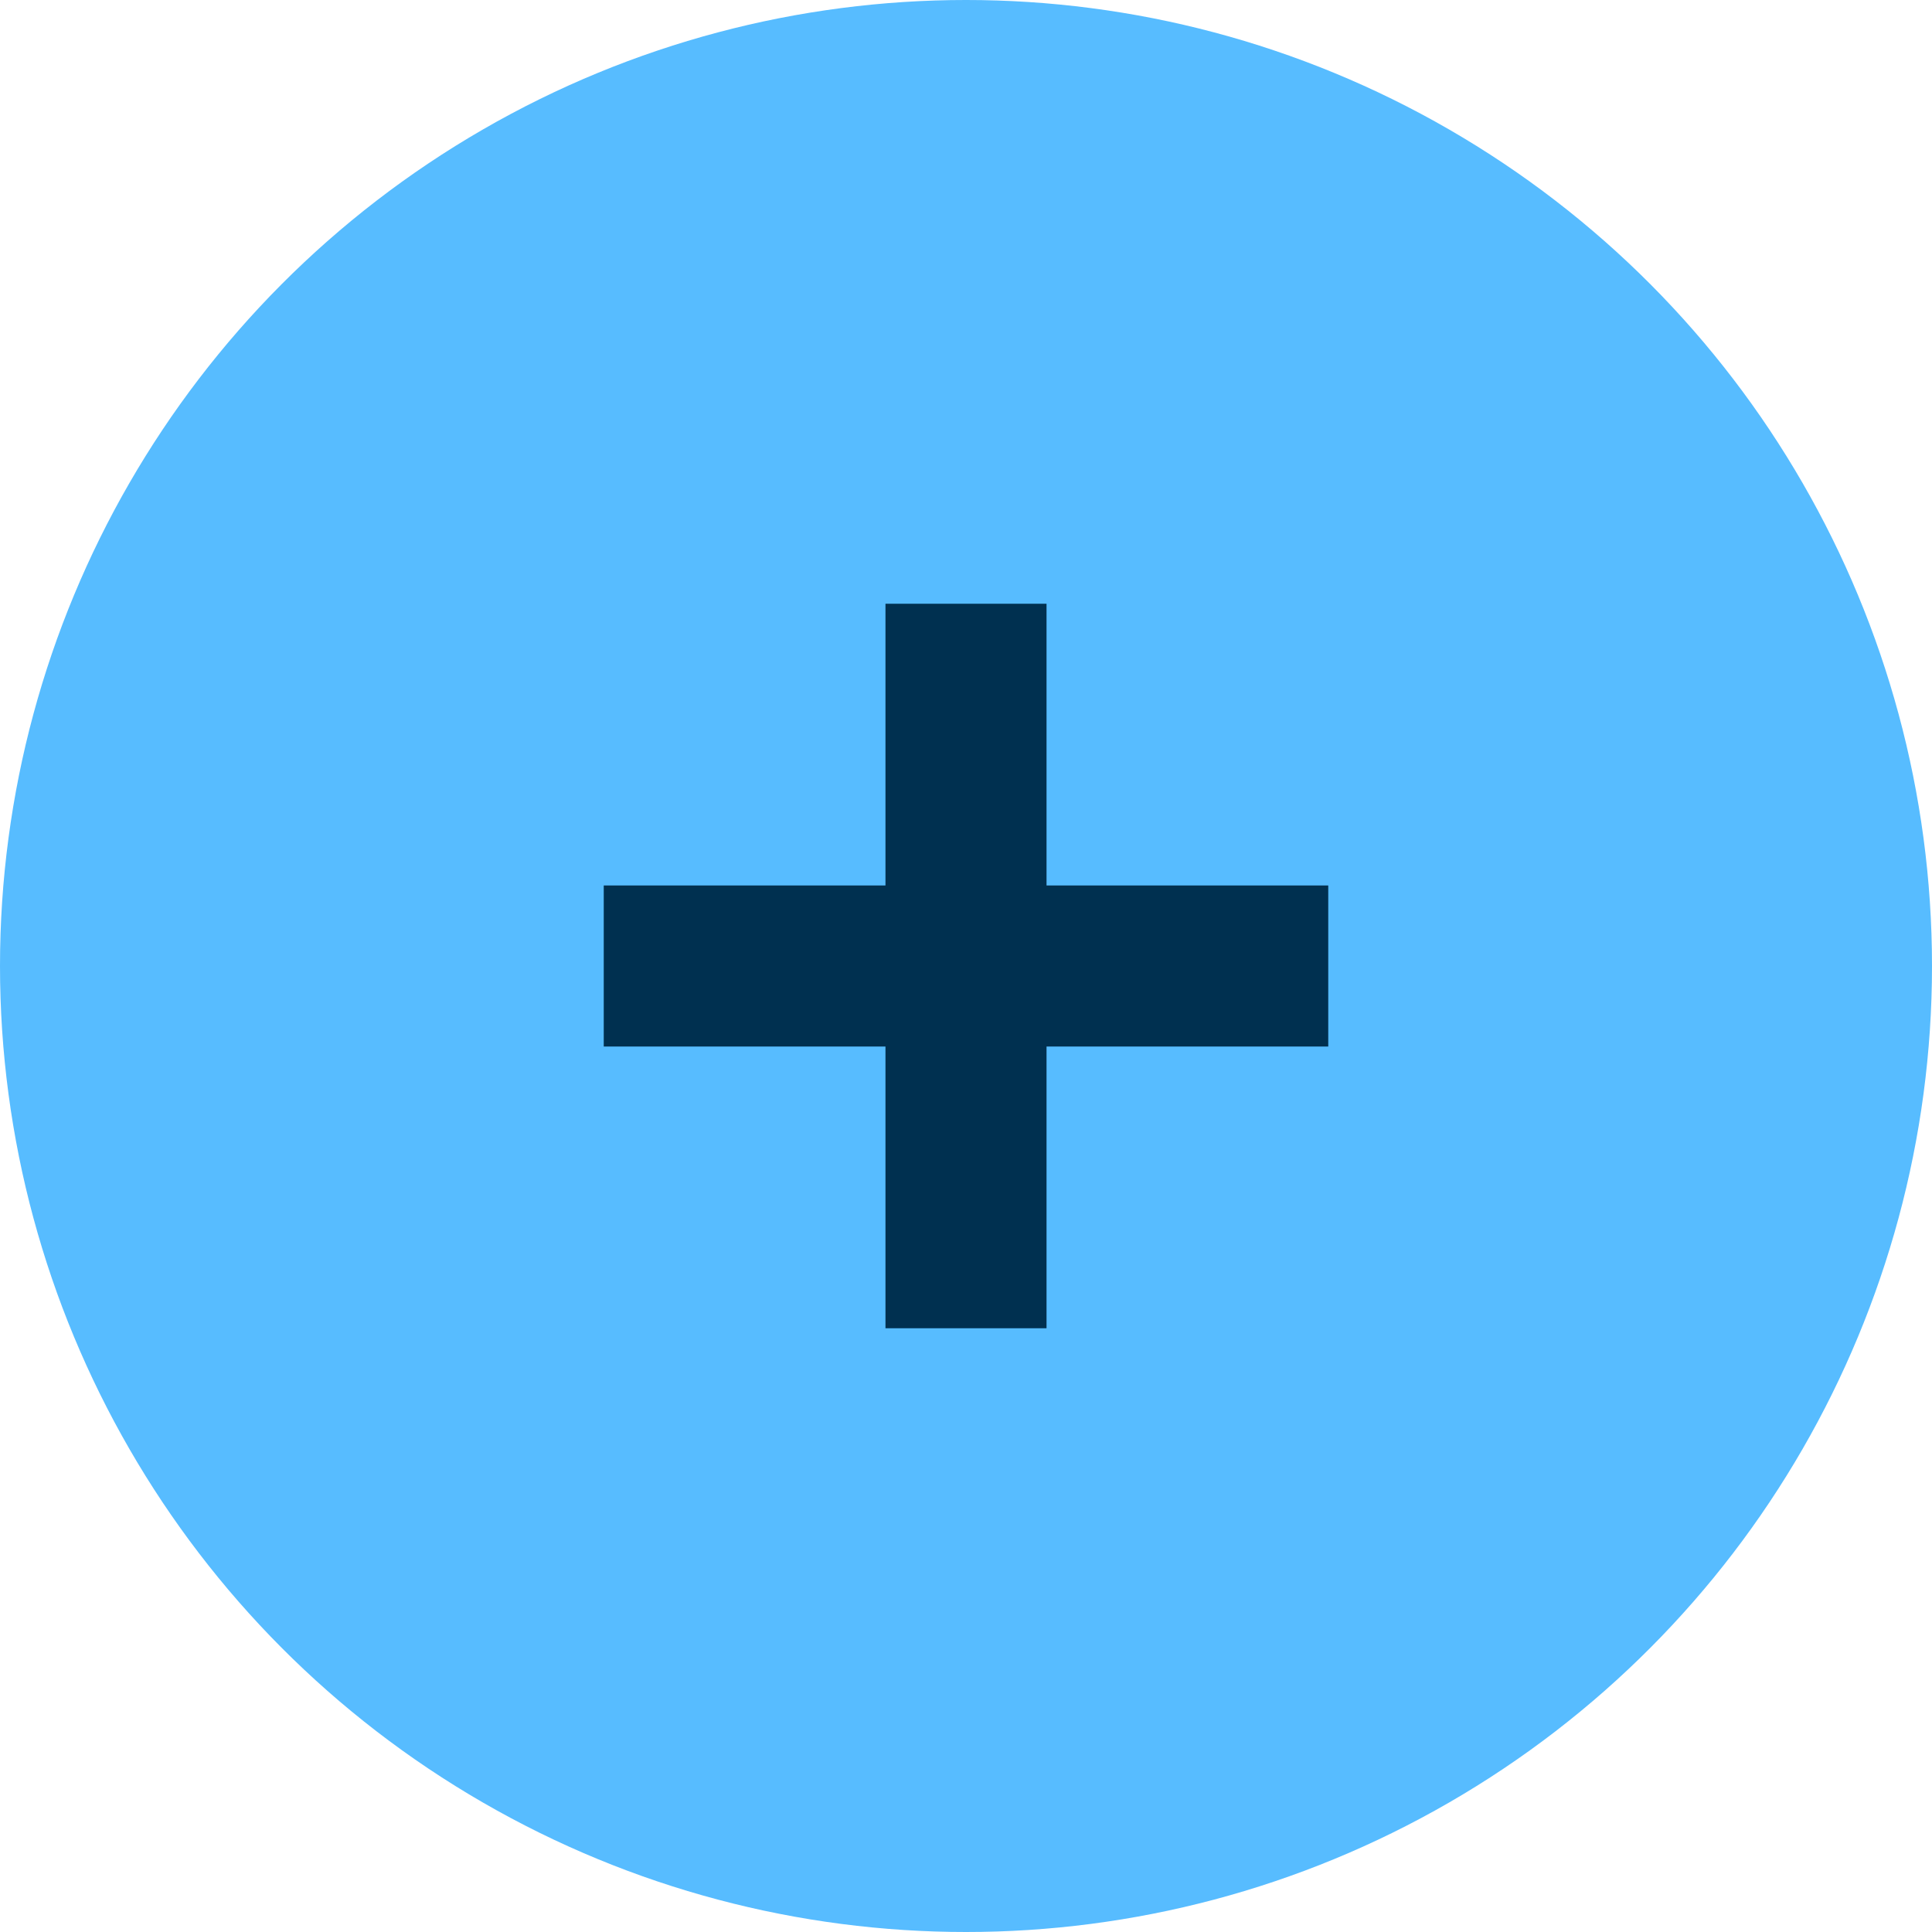 <svg width="22" height="22" viewBox="0 0 22 22" fill="none" xmlns="http://www.w3.org/2000/svg"><circle cx="11" cy="11" r="11" fill="#57BCFF"/><path fill-rule="evenodd" clip-rule="evenodd" d="M11.917 10.083V6.875H10.083V10.083H6.875V11.917H10.083V15.125H11.917V11.917H15.125V10.083H11.917Z" fill="#003050"/></svg>
